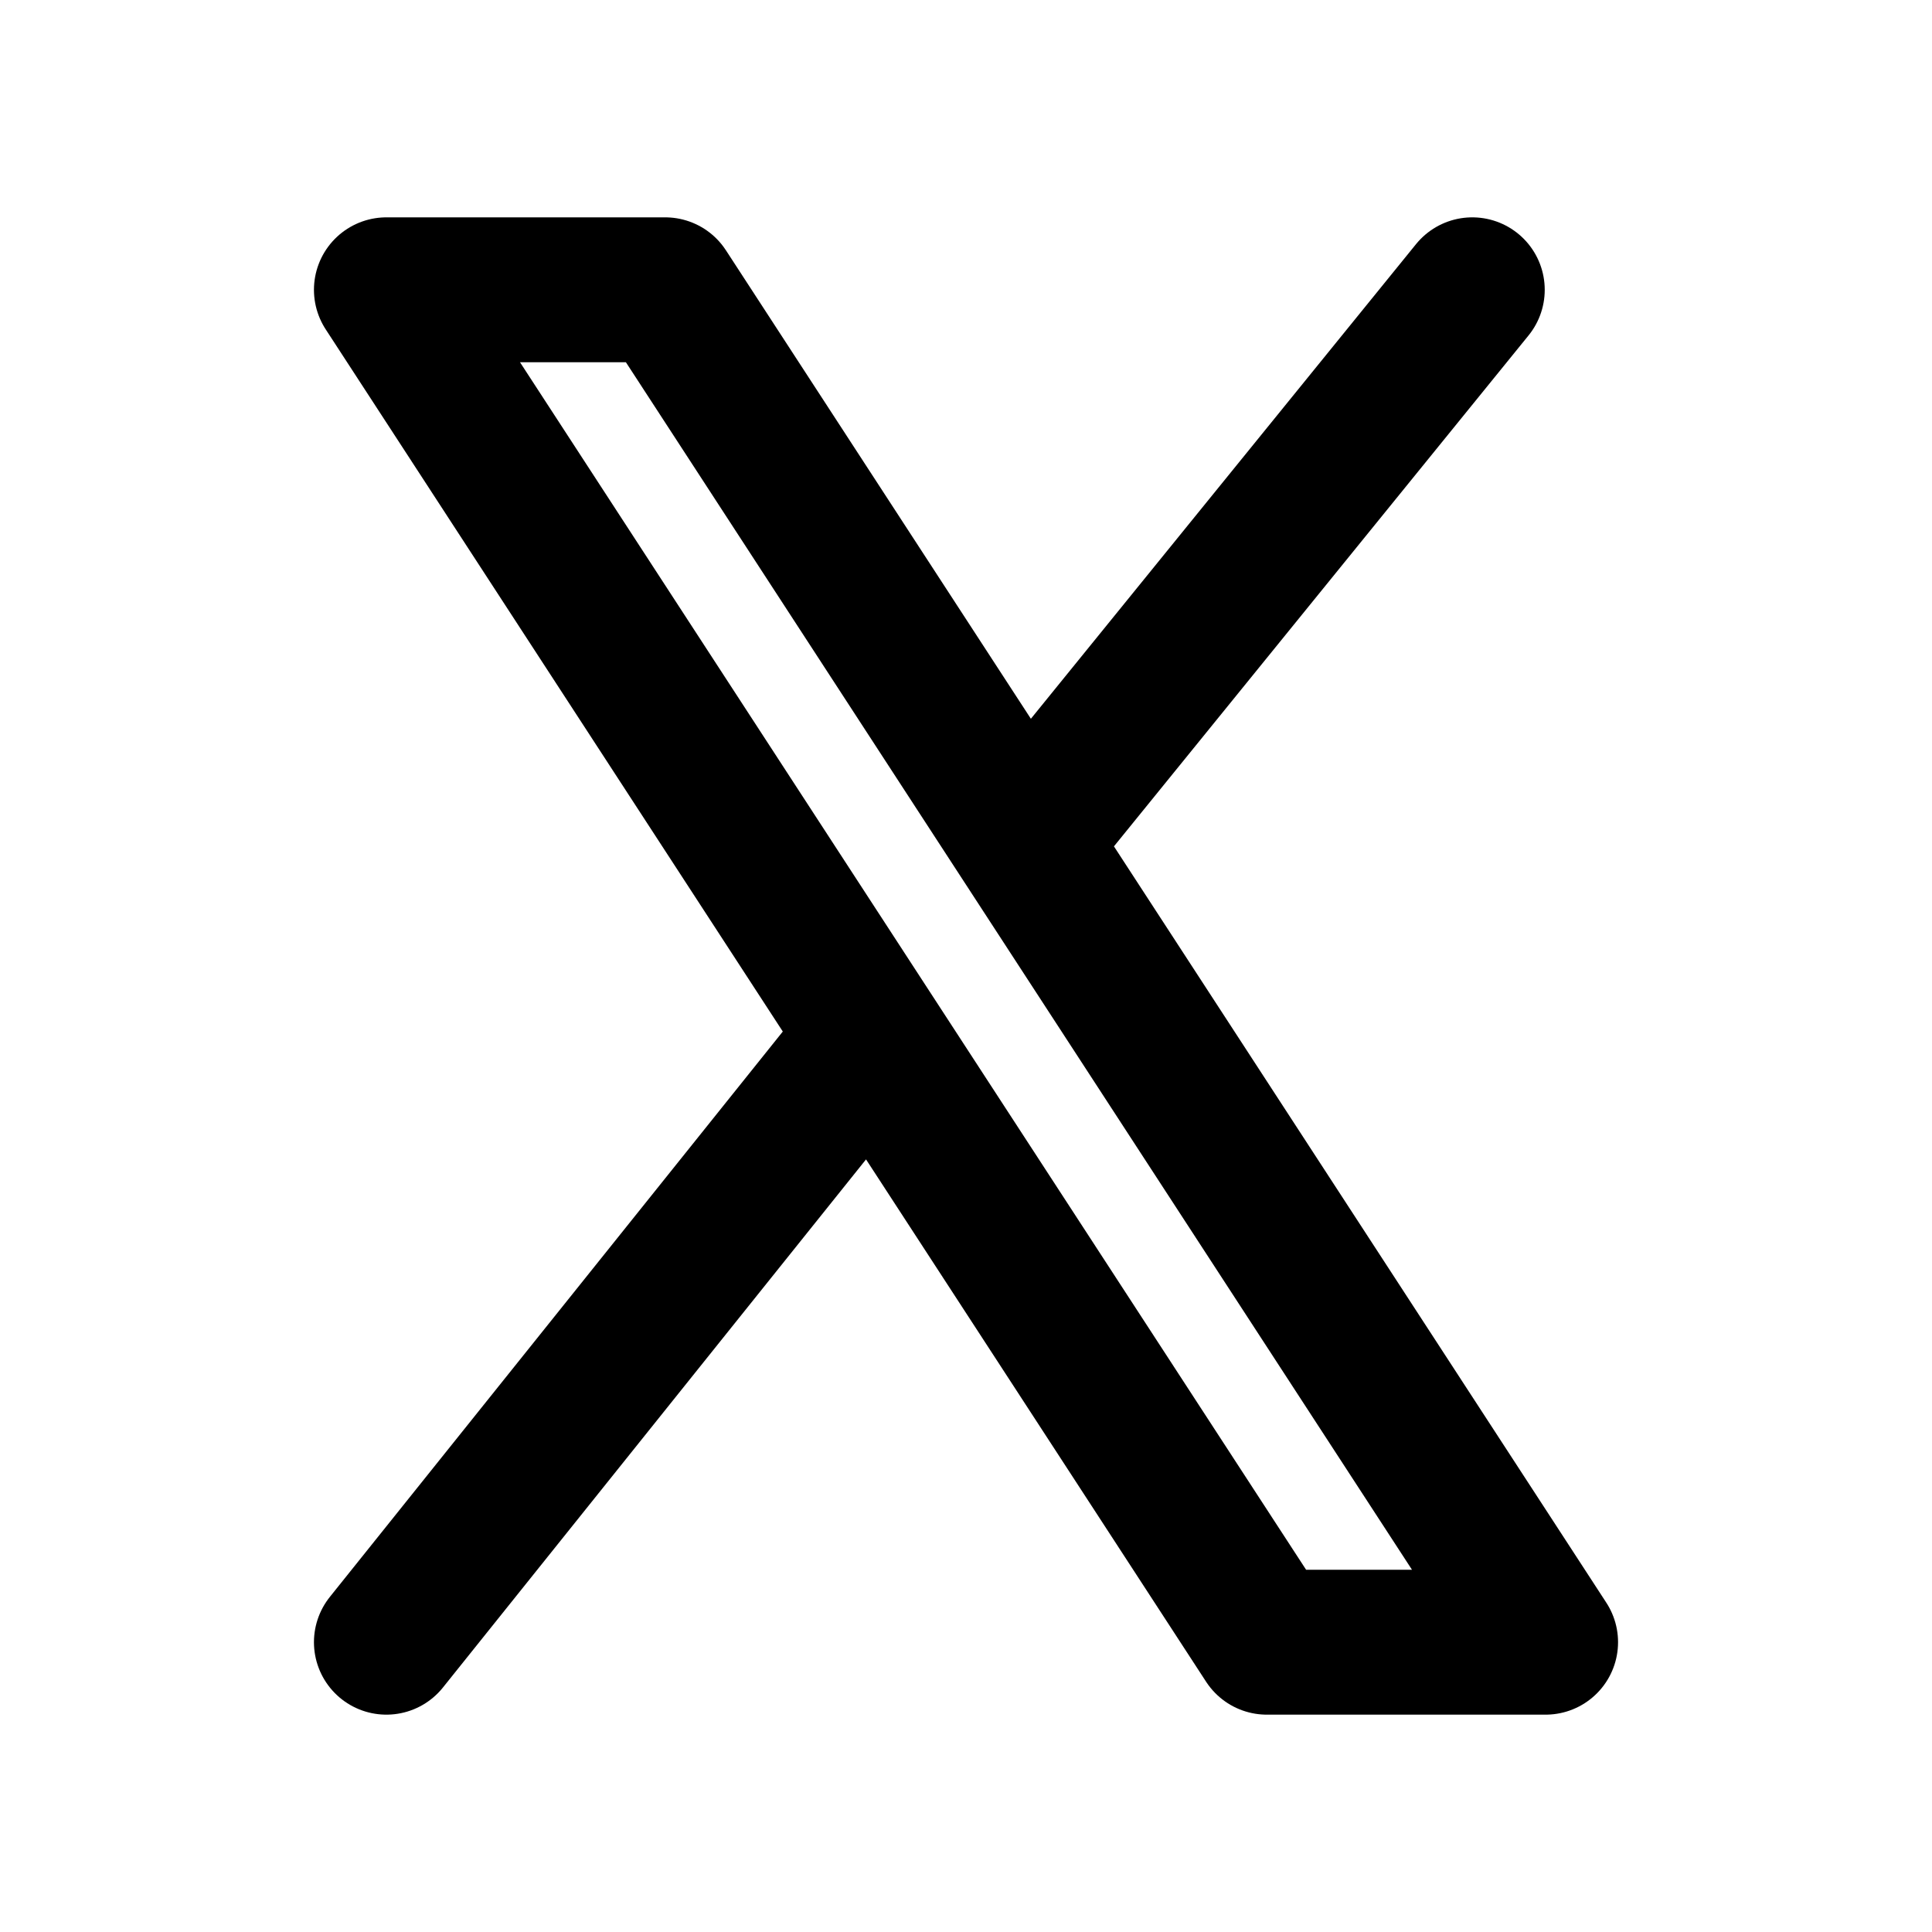 <svg width="20" height="20" viewBox="0 0 20 20" fill="none" xmlns="http://www.w3.org/2000/svg">
    <path
        d="M9.028 10.724L13.114 17H16L10.605 8.713M9.028 10.724L4 3H6.886L10.605 8.713M9.028 10.724L4 17M10.605 8.713L15.241 3"
        stroke="black" stroke-width="1.5" stroke-linecap="round" stroke-linejoin="round" />
</svg>